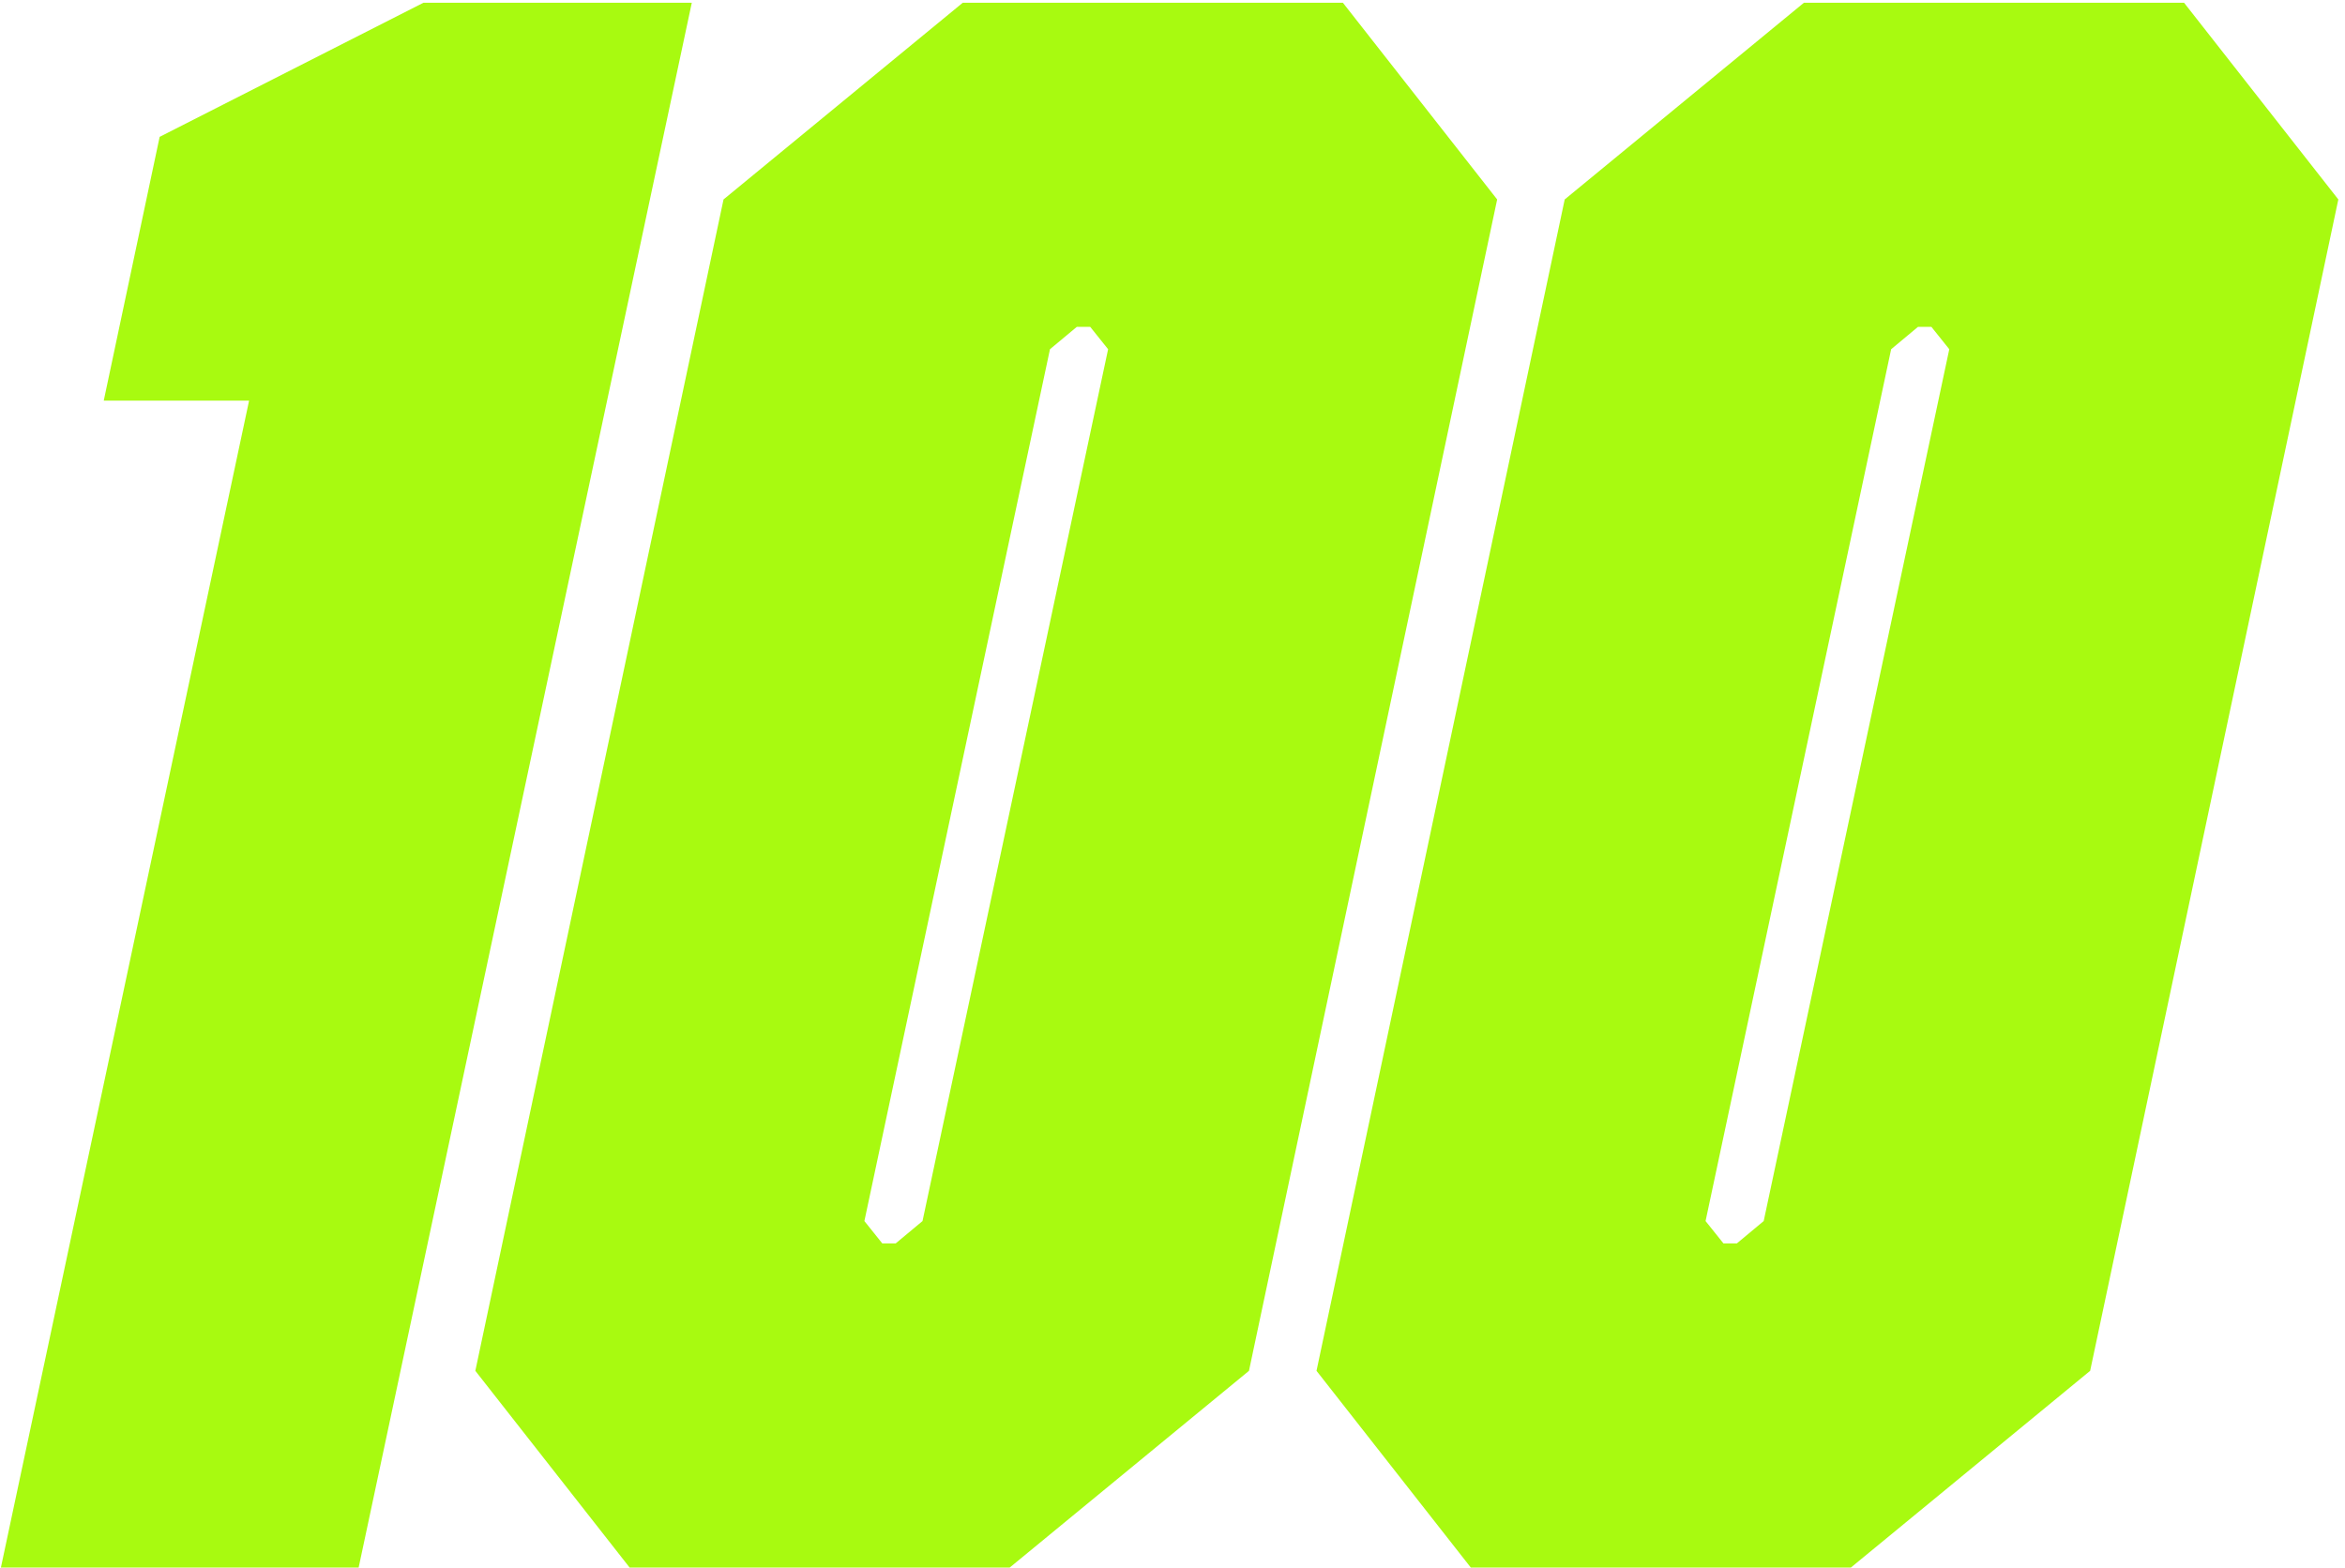 <svg width="172" height="115" viewBox="0 0 172 115" fill="none" xmlns="http://www.w3.org/2000/svg">
<path d="M0.066 115L18.27 29.392H7.61L11.71 10.04L31.062 0.2H50.742L26.306 115H0.066ZM74.061 115H46.181L34.865 100.568L53.069 14.632L70.617 0.2H98.497L109.813 14.632L91.609 100.568L74.061 115ZM65.697 91.22L67.665 89.58L81.277 25.62L79.965 23.98H78.981L77.013 25.62L63.401 89.58L64.713 91.22H65.697ZM135.759 115H107.879L96.563 100.568L114.767 14.632L132.315 0.2H160.195L171.511 14.632L153.307 100.568L135.759 115ZM127.395 91.22L129.363 89.58L142.975 25.62L141.663 23.98H140.679L138.711 25.62L125.099 89.58L126.411 91.22H127.395Z" fill="#A8FA10"/>
</svg>
